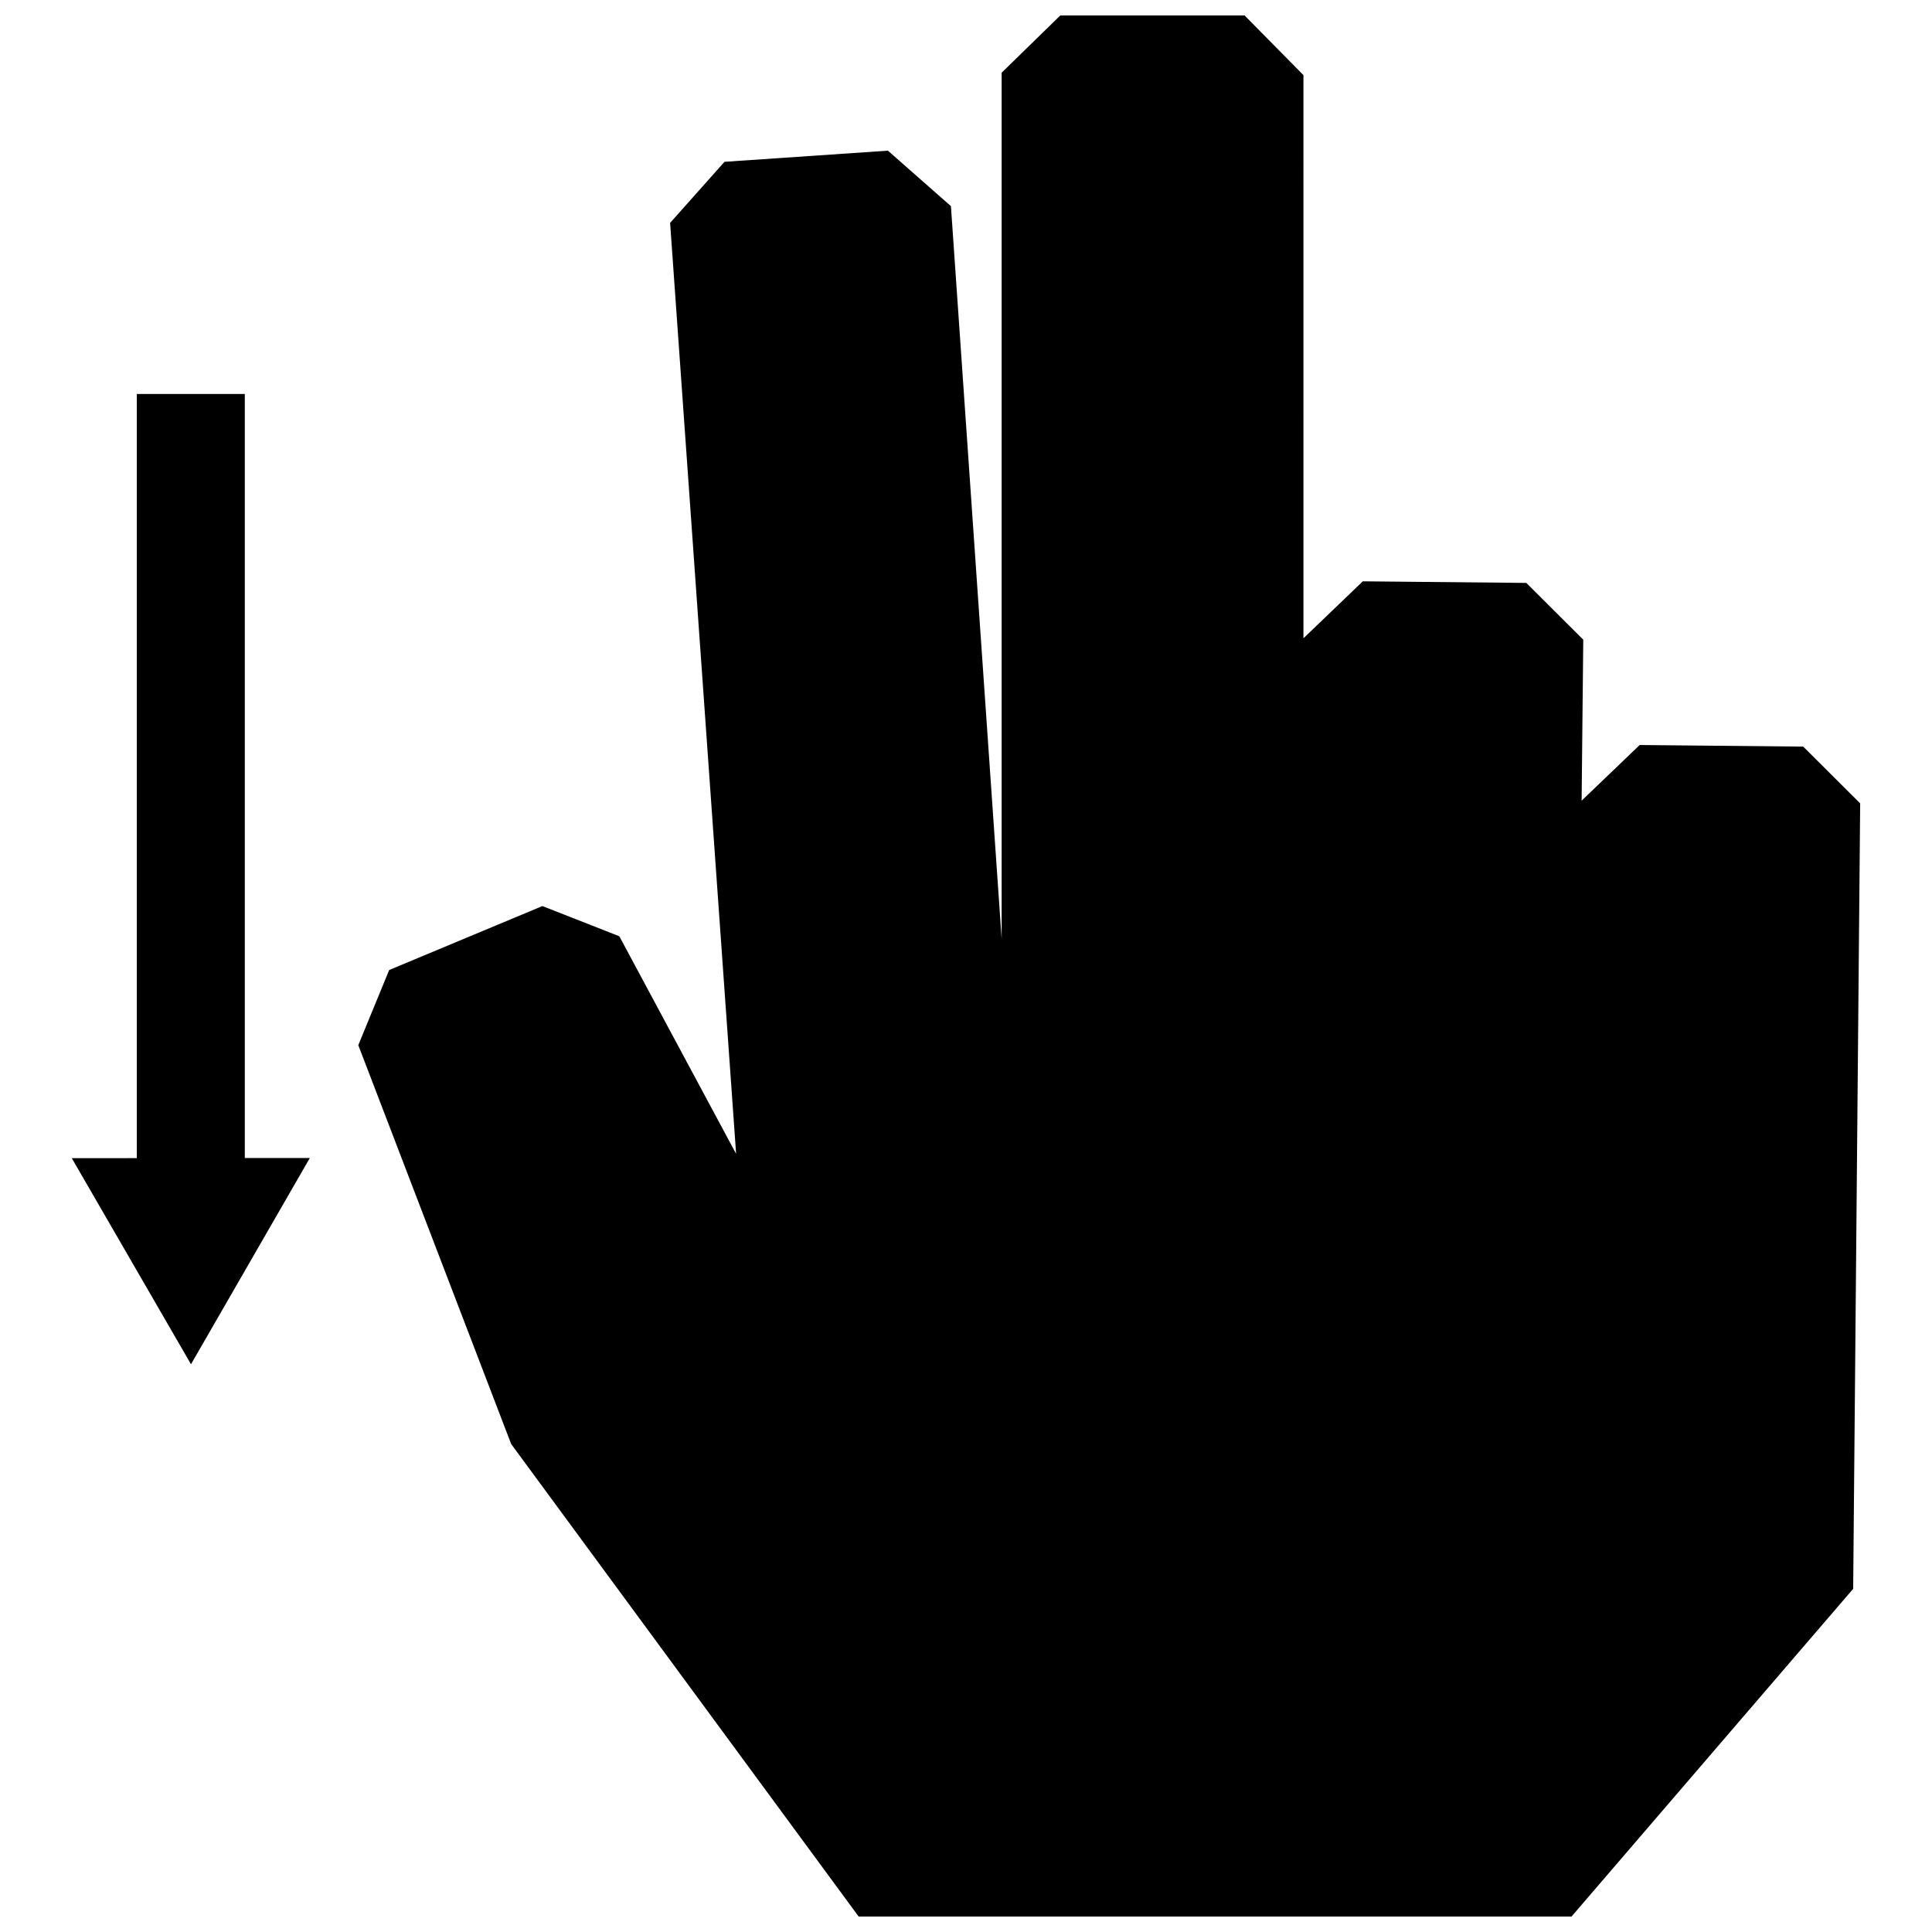 <?xml version="1.0" encoding="UTF-8"?>
<!-- Uploaded to: SVG Repo, www.svgrepo.com, Generator: SVG Repo Mixer Tools -->
<svg width="800px" height="800px" version="1.1" viewBox="144 144 512 512" xmlns="http://www.w3.org/2000/svg">
 <defs>
  <clipPath id="a">
   <path d="m163 148.09h474v503.81h-474z"/>
  </clipPath>
 </defs>
 <g clip-path="url(#a)">
  <path d="m226.11 450.88-17.23 0.008v-202.48h-28.625v202.51l-17.23 0.012 31.59 54.613zm153.2-266.95-43.316 2.953-14.41 16.191 17.492 246.71-30.953-57.668-20.383-8-40.605 16.949-8.184 19.91 40.516 105.71 92.086 125.22h188.91l74.645-86.855 1.855-208.15-15.094-15.043-43.336-0.422-15.387 14.75 0.434-42.664-15.094-15.043-43.328-0.422-15.73 15.094-0.004-149.24-15.59-15.809h-48.848l-15.539 15.164v229.57l-13.441-194.2z" fill-rule="evenodd"/>
 </g>
</svg>